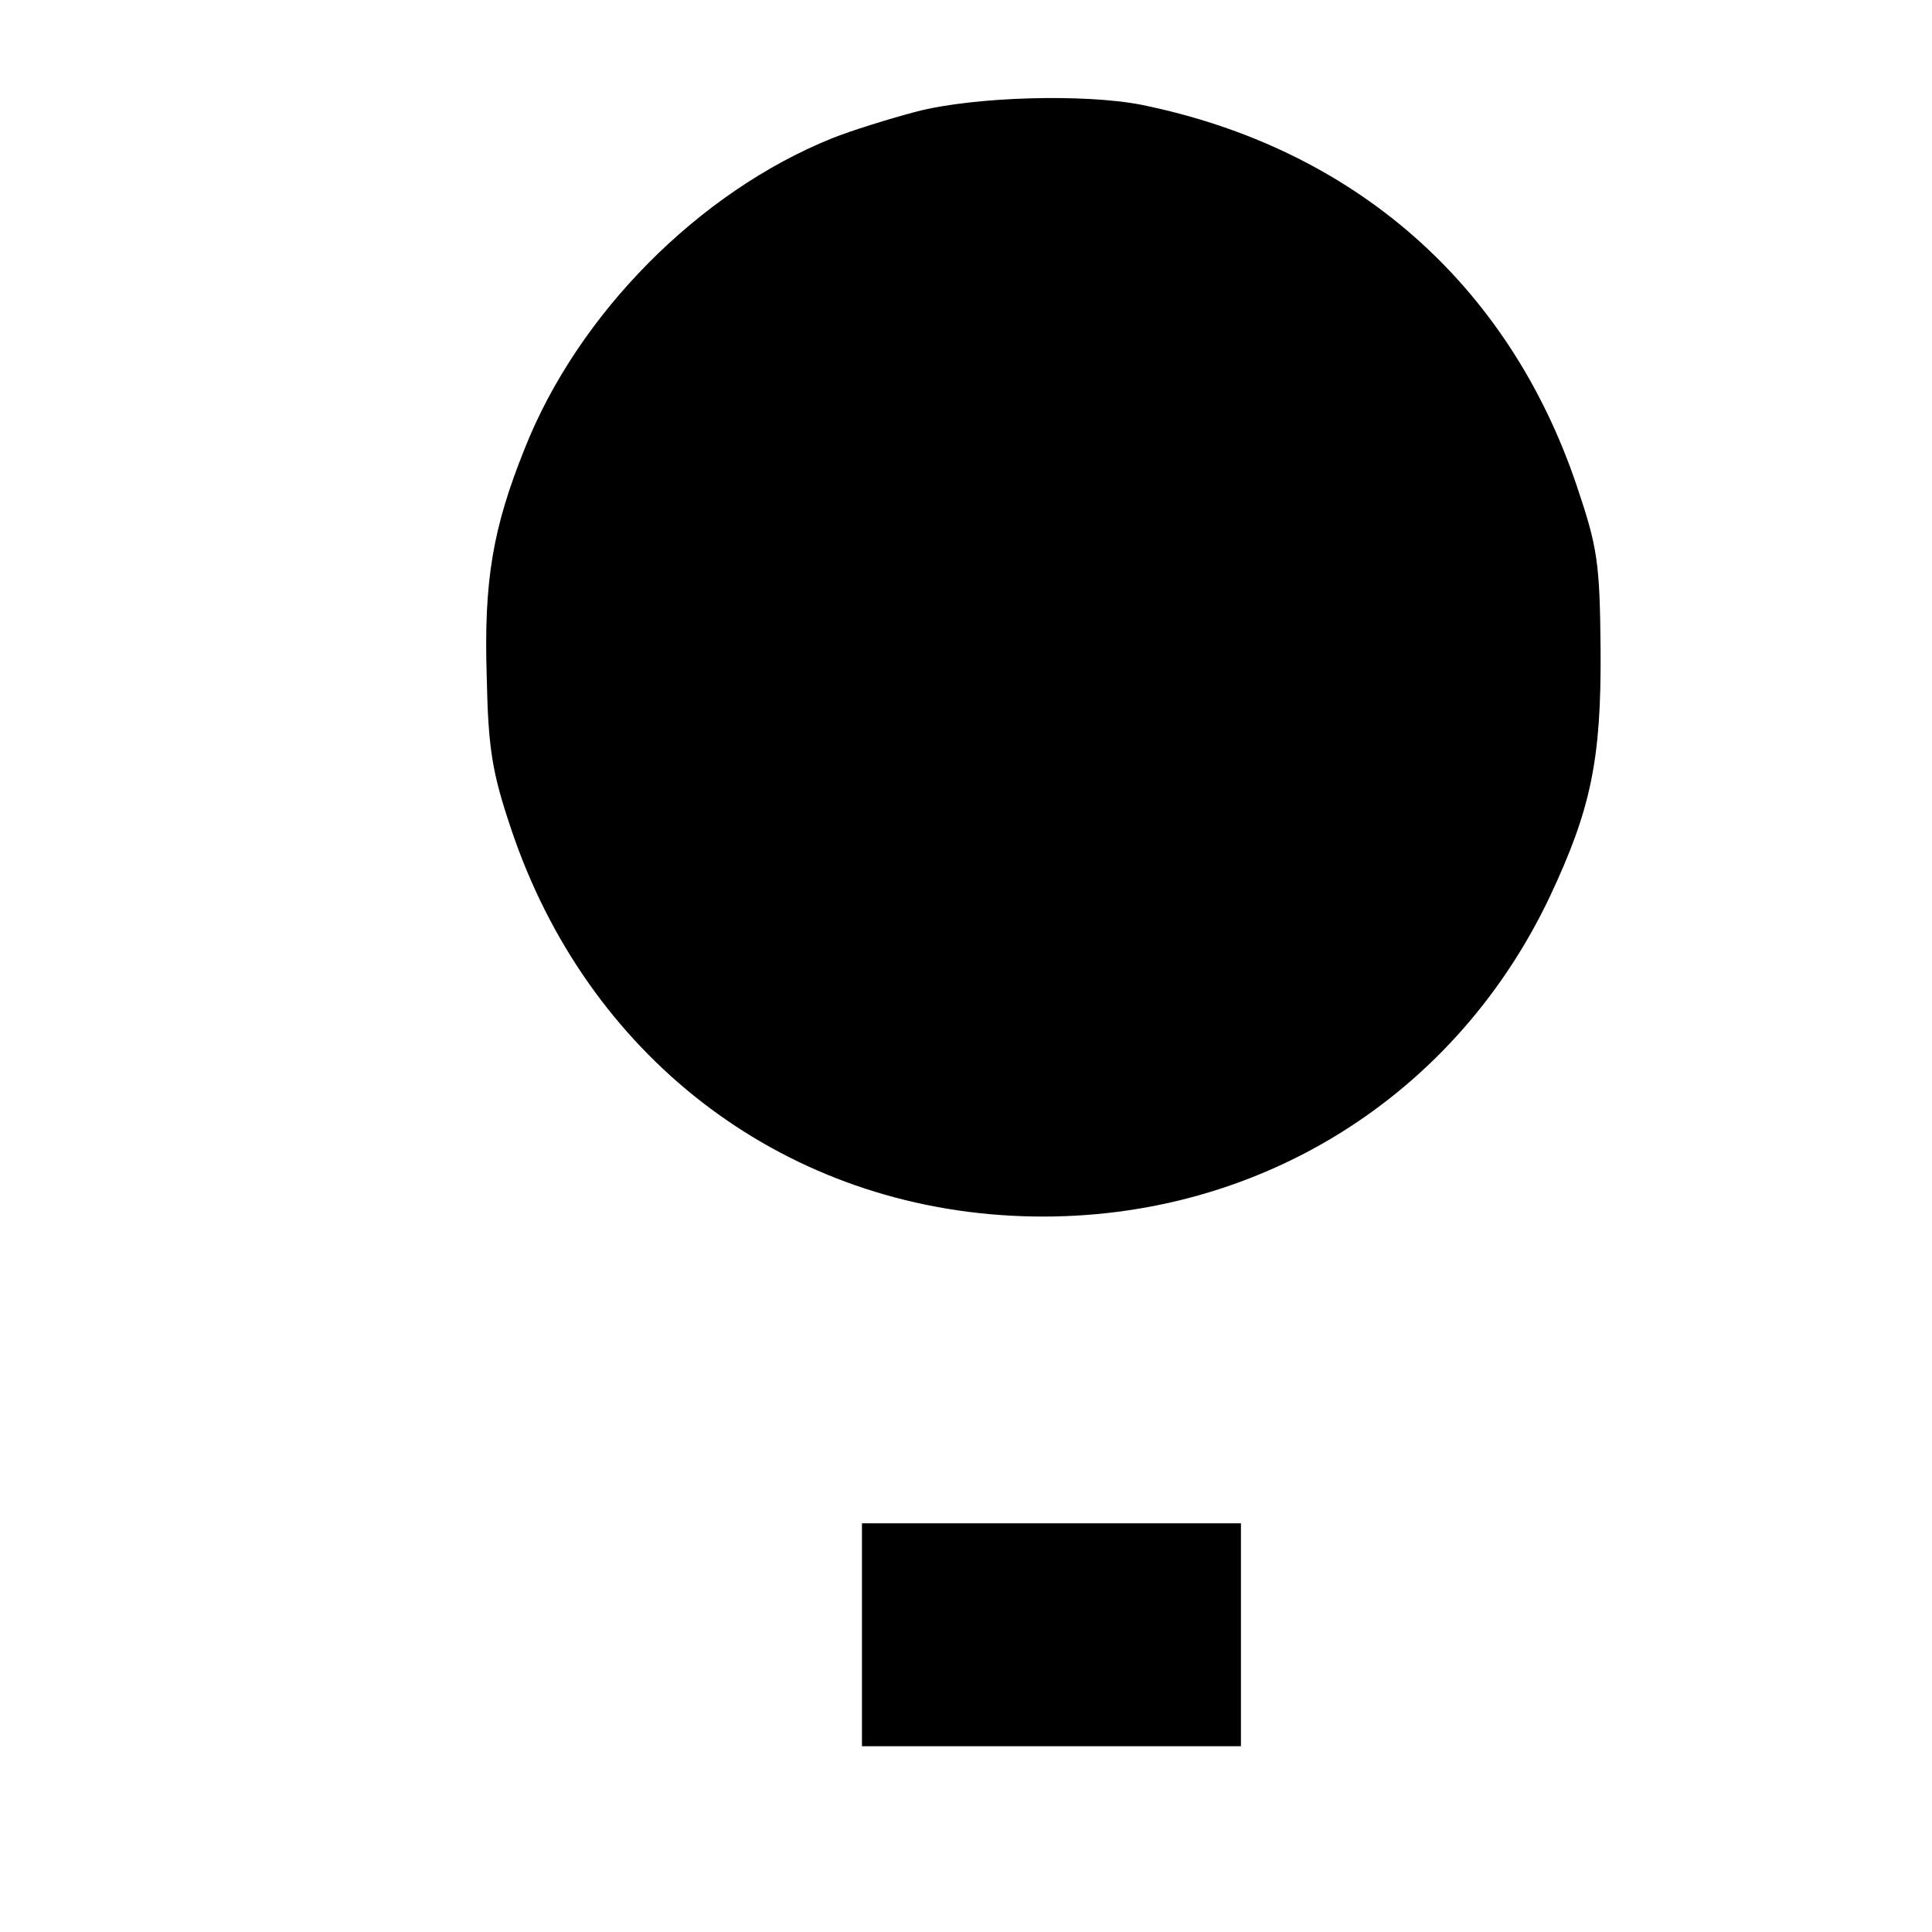 <?xml version="1.0" standalone="no"?>
<!DOCTYPE svg PUBLIC "-//W3C//DTD SVG 20010904//EN"
 "http://www.w3.org/TR/2001/REC-SVG-20010904/DTD/svg10.dtd">
<svg version="1.0" xmlns="http://www.w3.org/2000/svg"
 width="260pt" height="260pt" viewBox="0 0 260 260"
 preserveAspectRatio="xMidYMid meet">
<g transform="translate(0,260) scale(0.1,-0.1)"
fill="#000000" stroke="none">
<path d="M1234 2450 c-38 -10 -89 -26 -114 -36 -179 -72 -342 -236 -414 -418
-43 -107 -55 -178 -51 -306 2 -97 7 -129 33 -206 102 -304 360 -503 672 -520
313 -17 593 149 726 430 55 117 69 184 68 331 -1 118 -4 138 -32 221 -92 273
-301 455 -586 513 -77 15 -224 11 -302 -9z"/>
<path d="M1160 400 l0 -150 255 0 255 0 0 150 0 150 -255 0 -255 0 0 -150z"/>
</g>
</svg>
